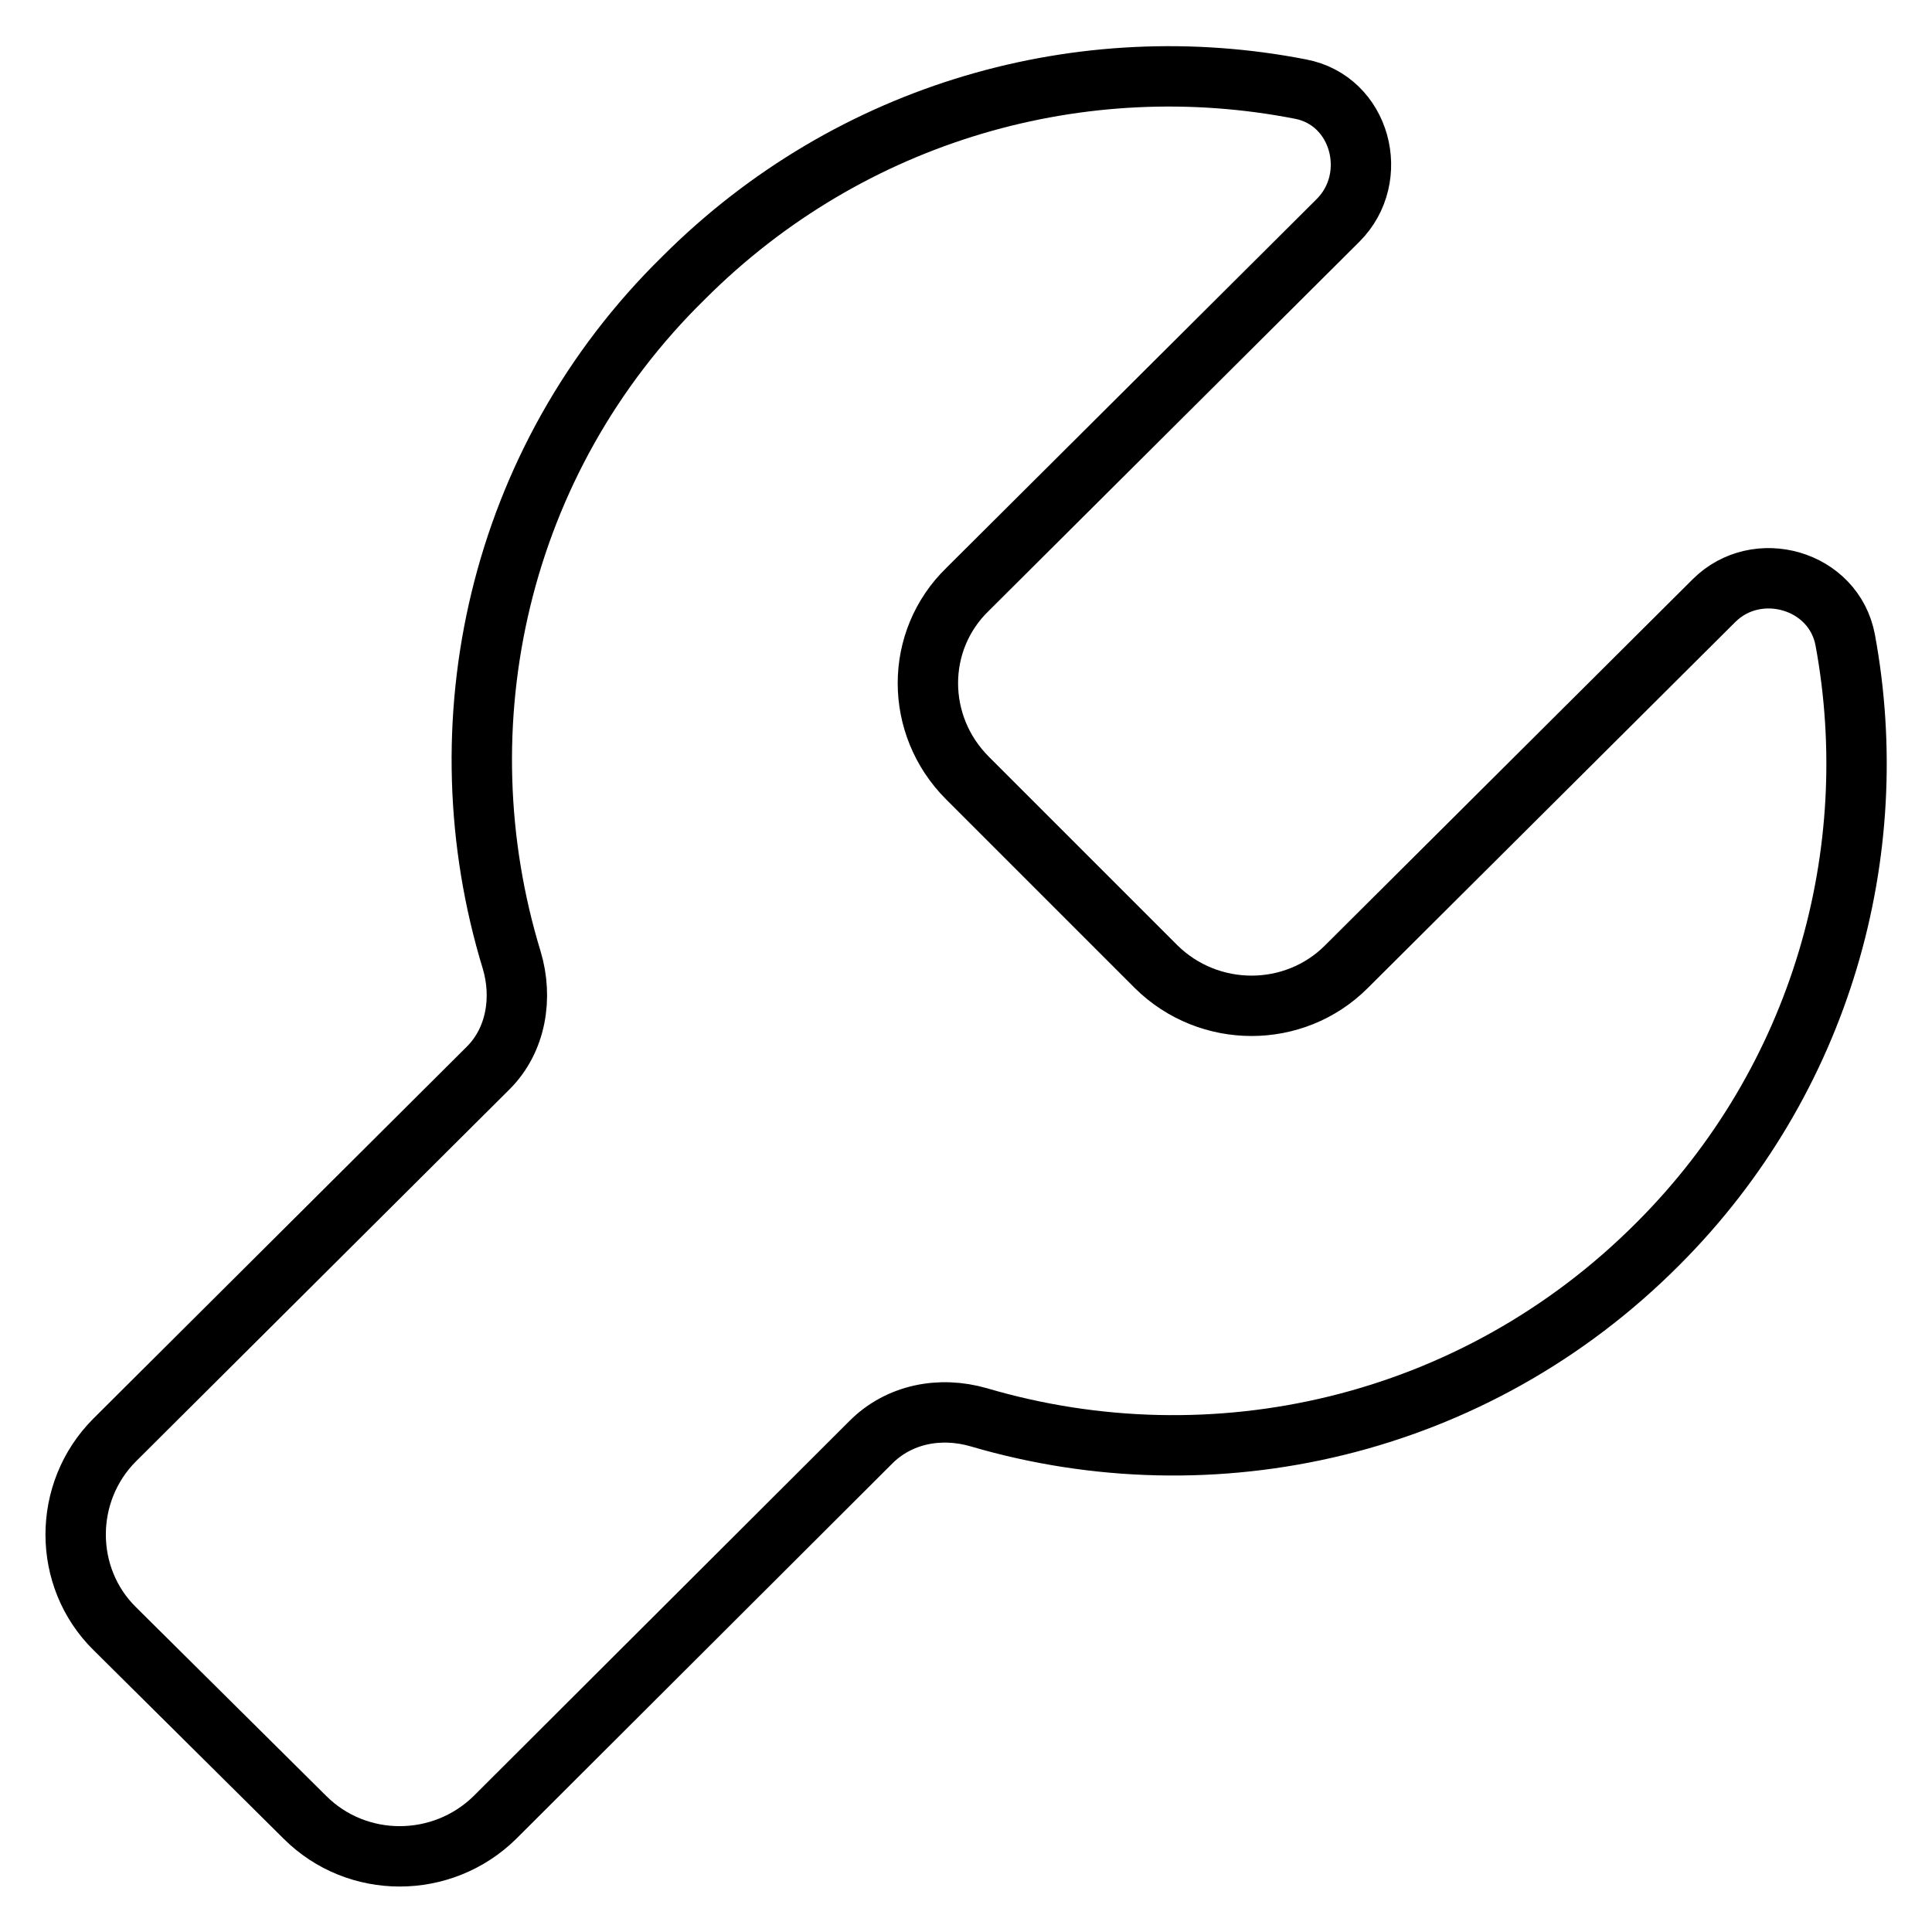 <?xml version="1.0" encoding="utf-8"?>
<!-- Svg Vector Icons : http://www.onlinewebfonts.com/icon -->
<!DOCTYPE svg PUBLIC "-//W3C//DTD SVG 1.1//EN" "http://www.w3.org/Graphics/SVG/1.1/DTD/svg11.dtd">
<svg version="1.1" xmlns="http://www.w3.org/2000/svg" xmlns:xlink="http://www.w3.org/1999/xlink" x="0px" y="0px" viewBox="0 0 256 256" enable-background="new 0 0 256 256" xml:space="preserve">
<g> <path stroke-width="8" fill-opacity="0" stroke="#000000"  d="M244.5,84.8c-1.5-8-11.7-10.9-17.4-5.2l-48.7,48.5c-6.9,6.9-18.2,6.9-25.2,0l-25-25c-7-7-7-18.2,0-25 l49.1-48.9c5.7-5.7,3-15.9-5-17.4c-28.7-5.6-59.5,2.8-81.7,25C65.9,61,58.3,96.1,67.8,127.2c1.5,5,0.6,10.6-3.1,14.3l-49.5,49.3 c-6.9,6.9-6.9,18.2,0,25l25.2,25c6.9,6.9,18.2,6.9,25.2,0l49.8-49.7c3.7-3.7,9.1-4.8,14.3-3.3c30.9,9.1,65.6,1.5,90-23 C241.4,143.1,249.7,112.9,244.5,84.8z"/></g>
</svg>